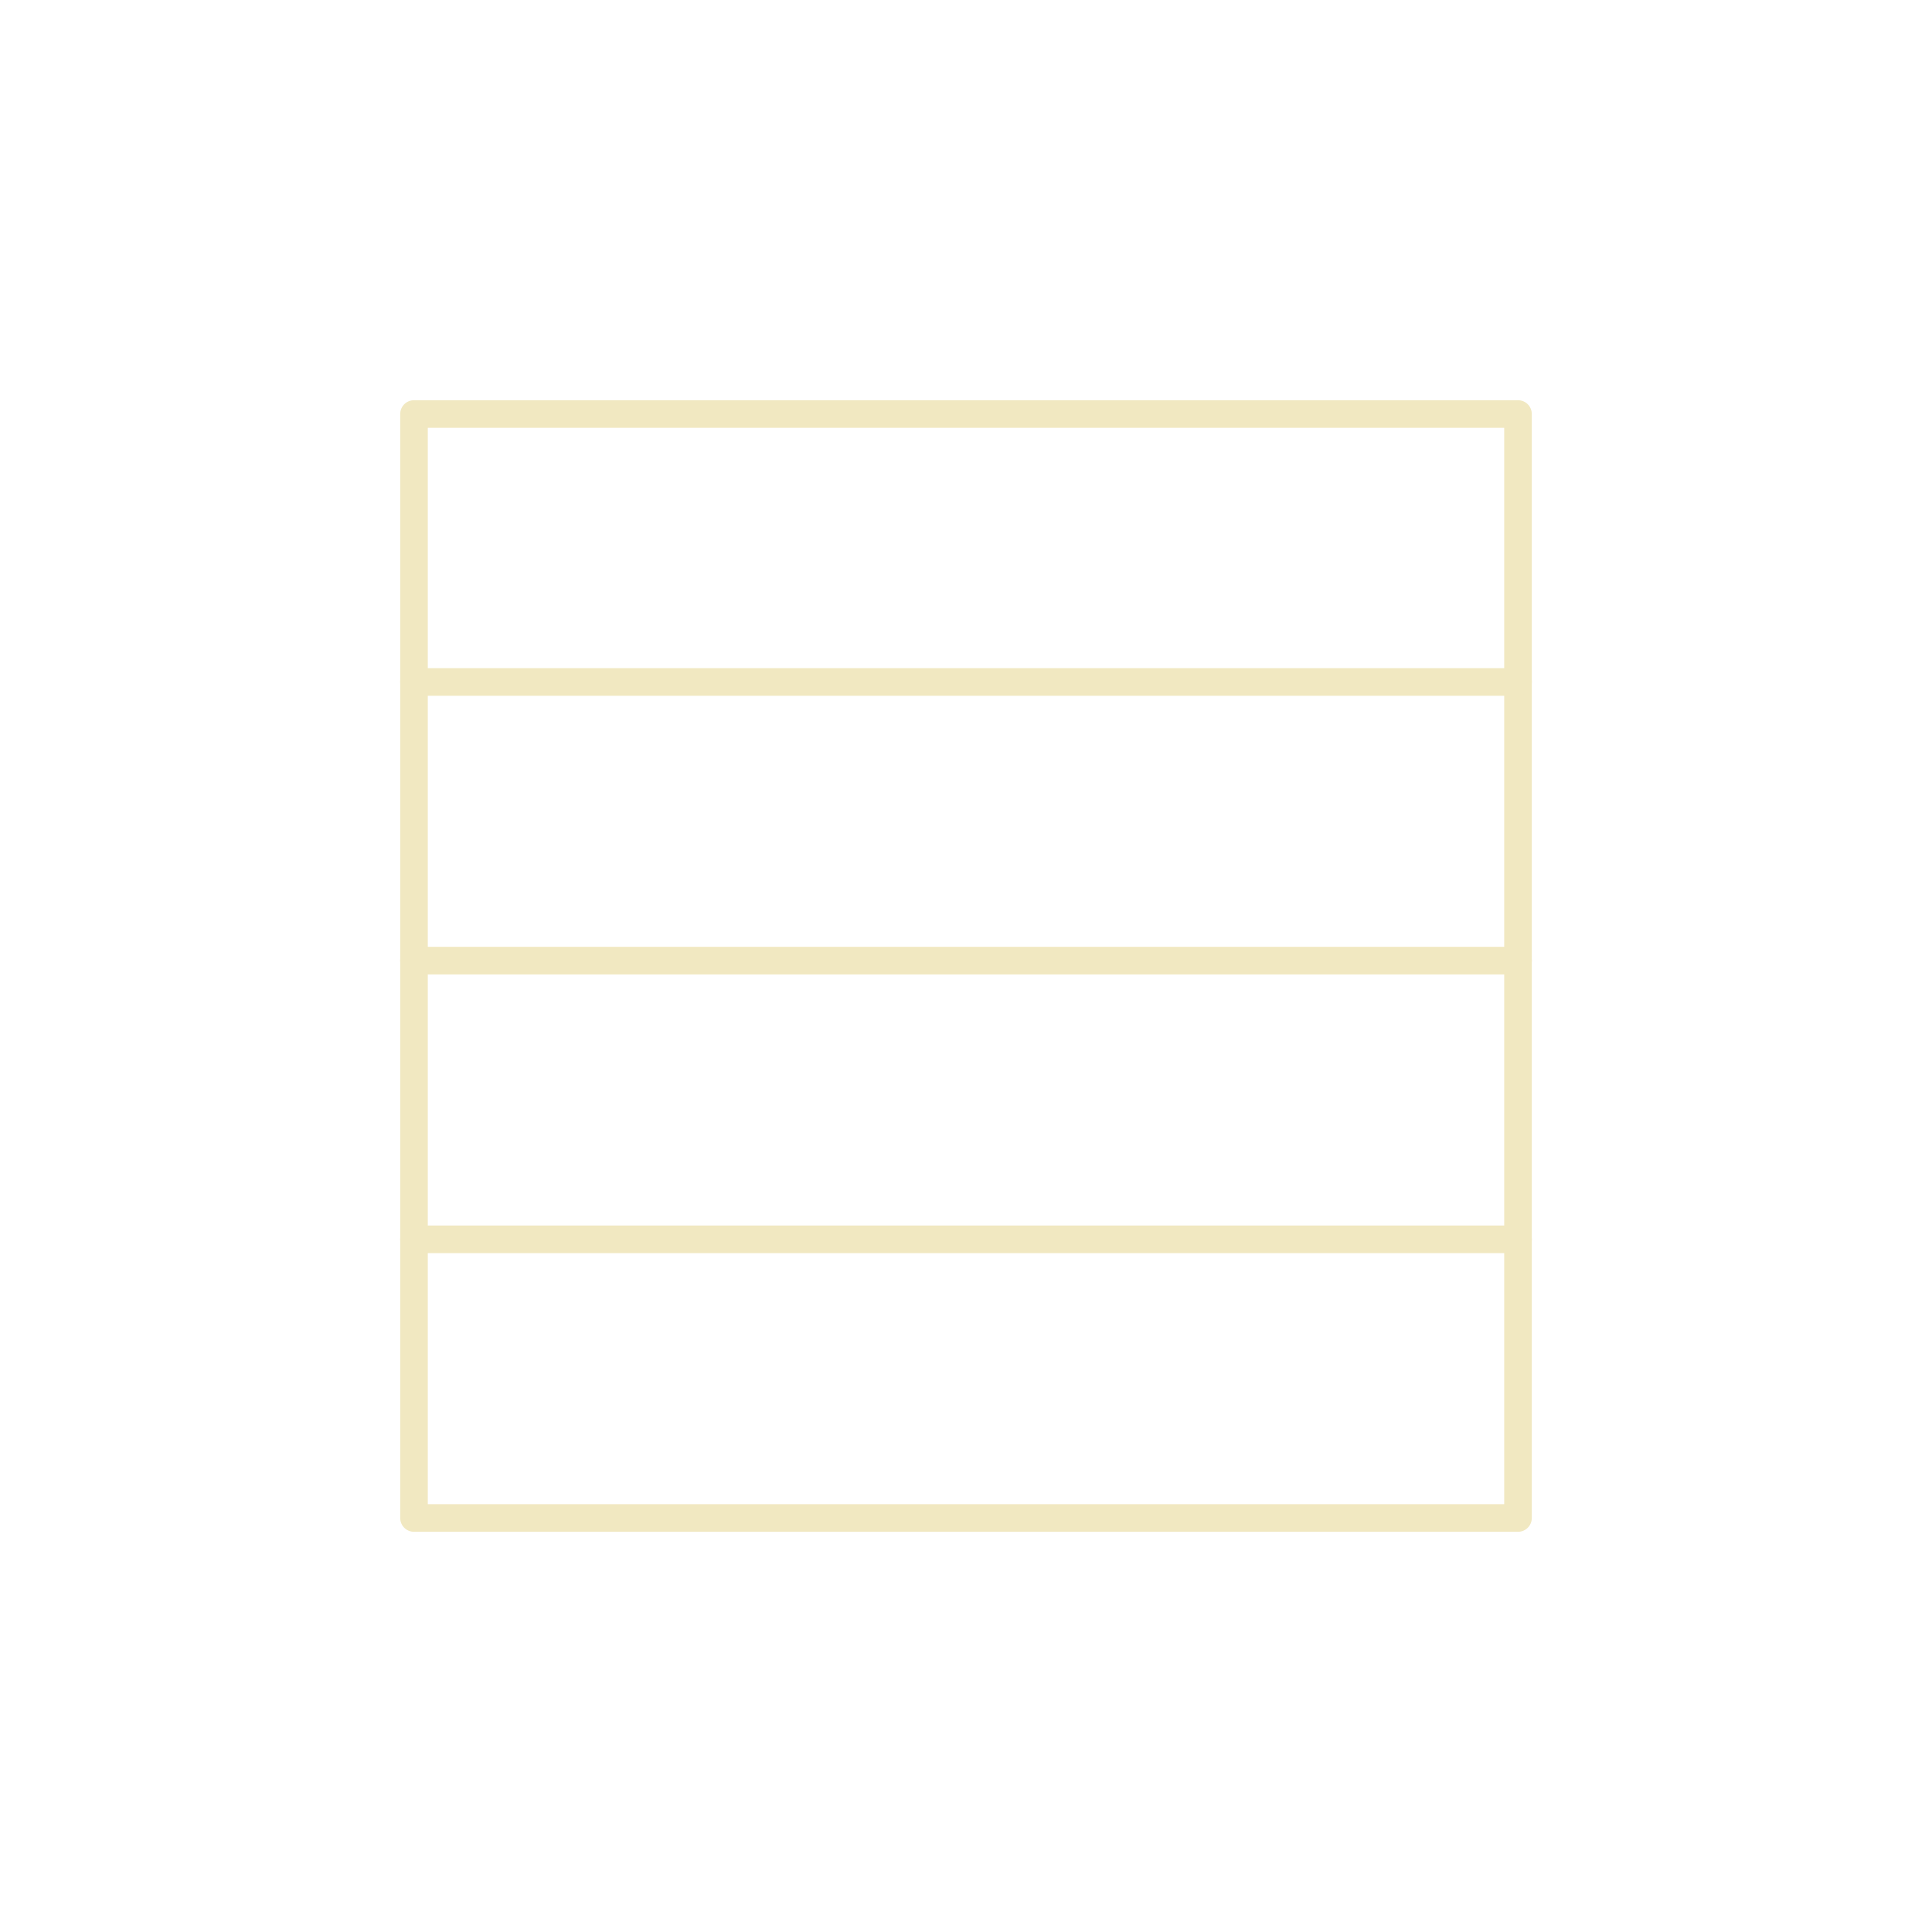 <svg width="140" height="140" viewBox="0 0 140 140" fill="none" xmlns="http://www.w3.org/2000/svg">
<path d="M30 110V30H110V110H30Z" stroke="#F1E8C1" stroke-width="2" stroke-linecap="round" stroke-linejoin="round"/>
<path d="M30 49.417H110" stroke="#F1E8C1" stroke-width="2" stroke-linecap="round" stroke-linejoin="round"/>
<path d="M30 69.612H110" stroke="#F1E8C1" stroke-width="2" stroke-linecap="round" stroke-linejoin="round"/>
<path d="M30 89.806H110" stroke="#F1E8C1" stroke-width="2" stroke-linecap="round" stroke-linejoin="round"/>
</svg>
